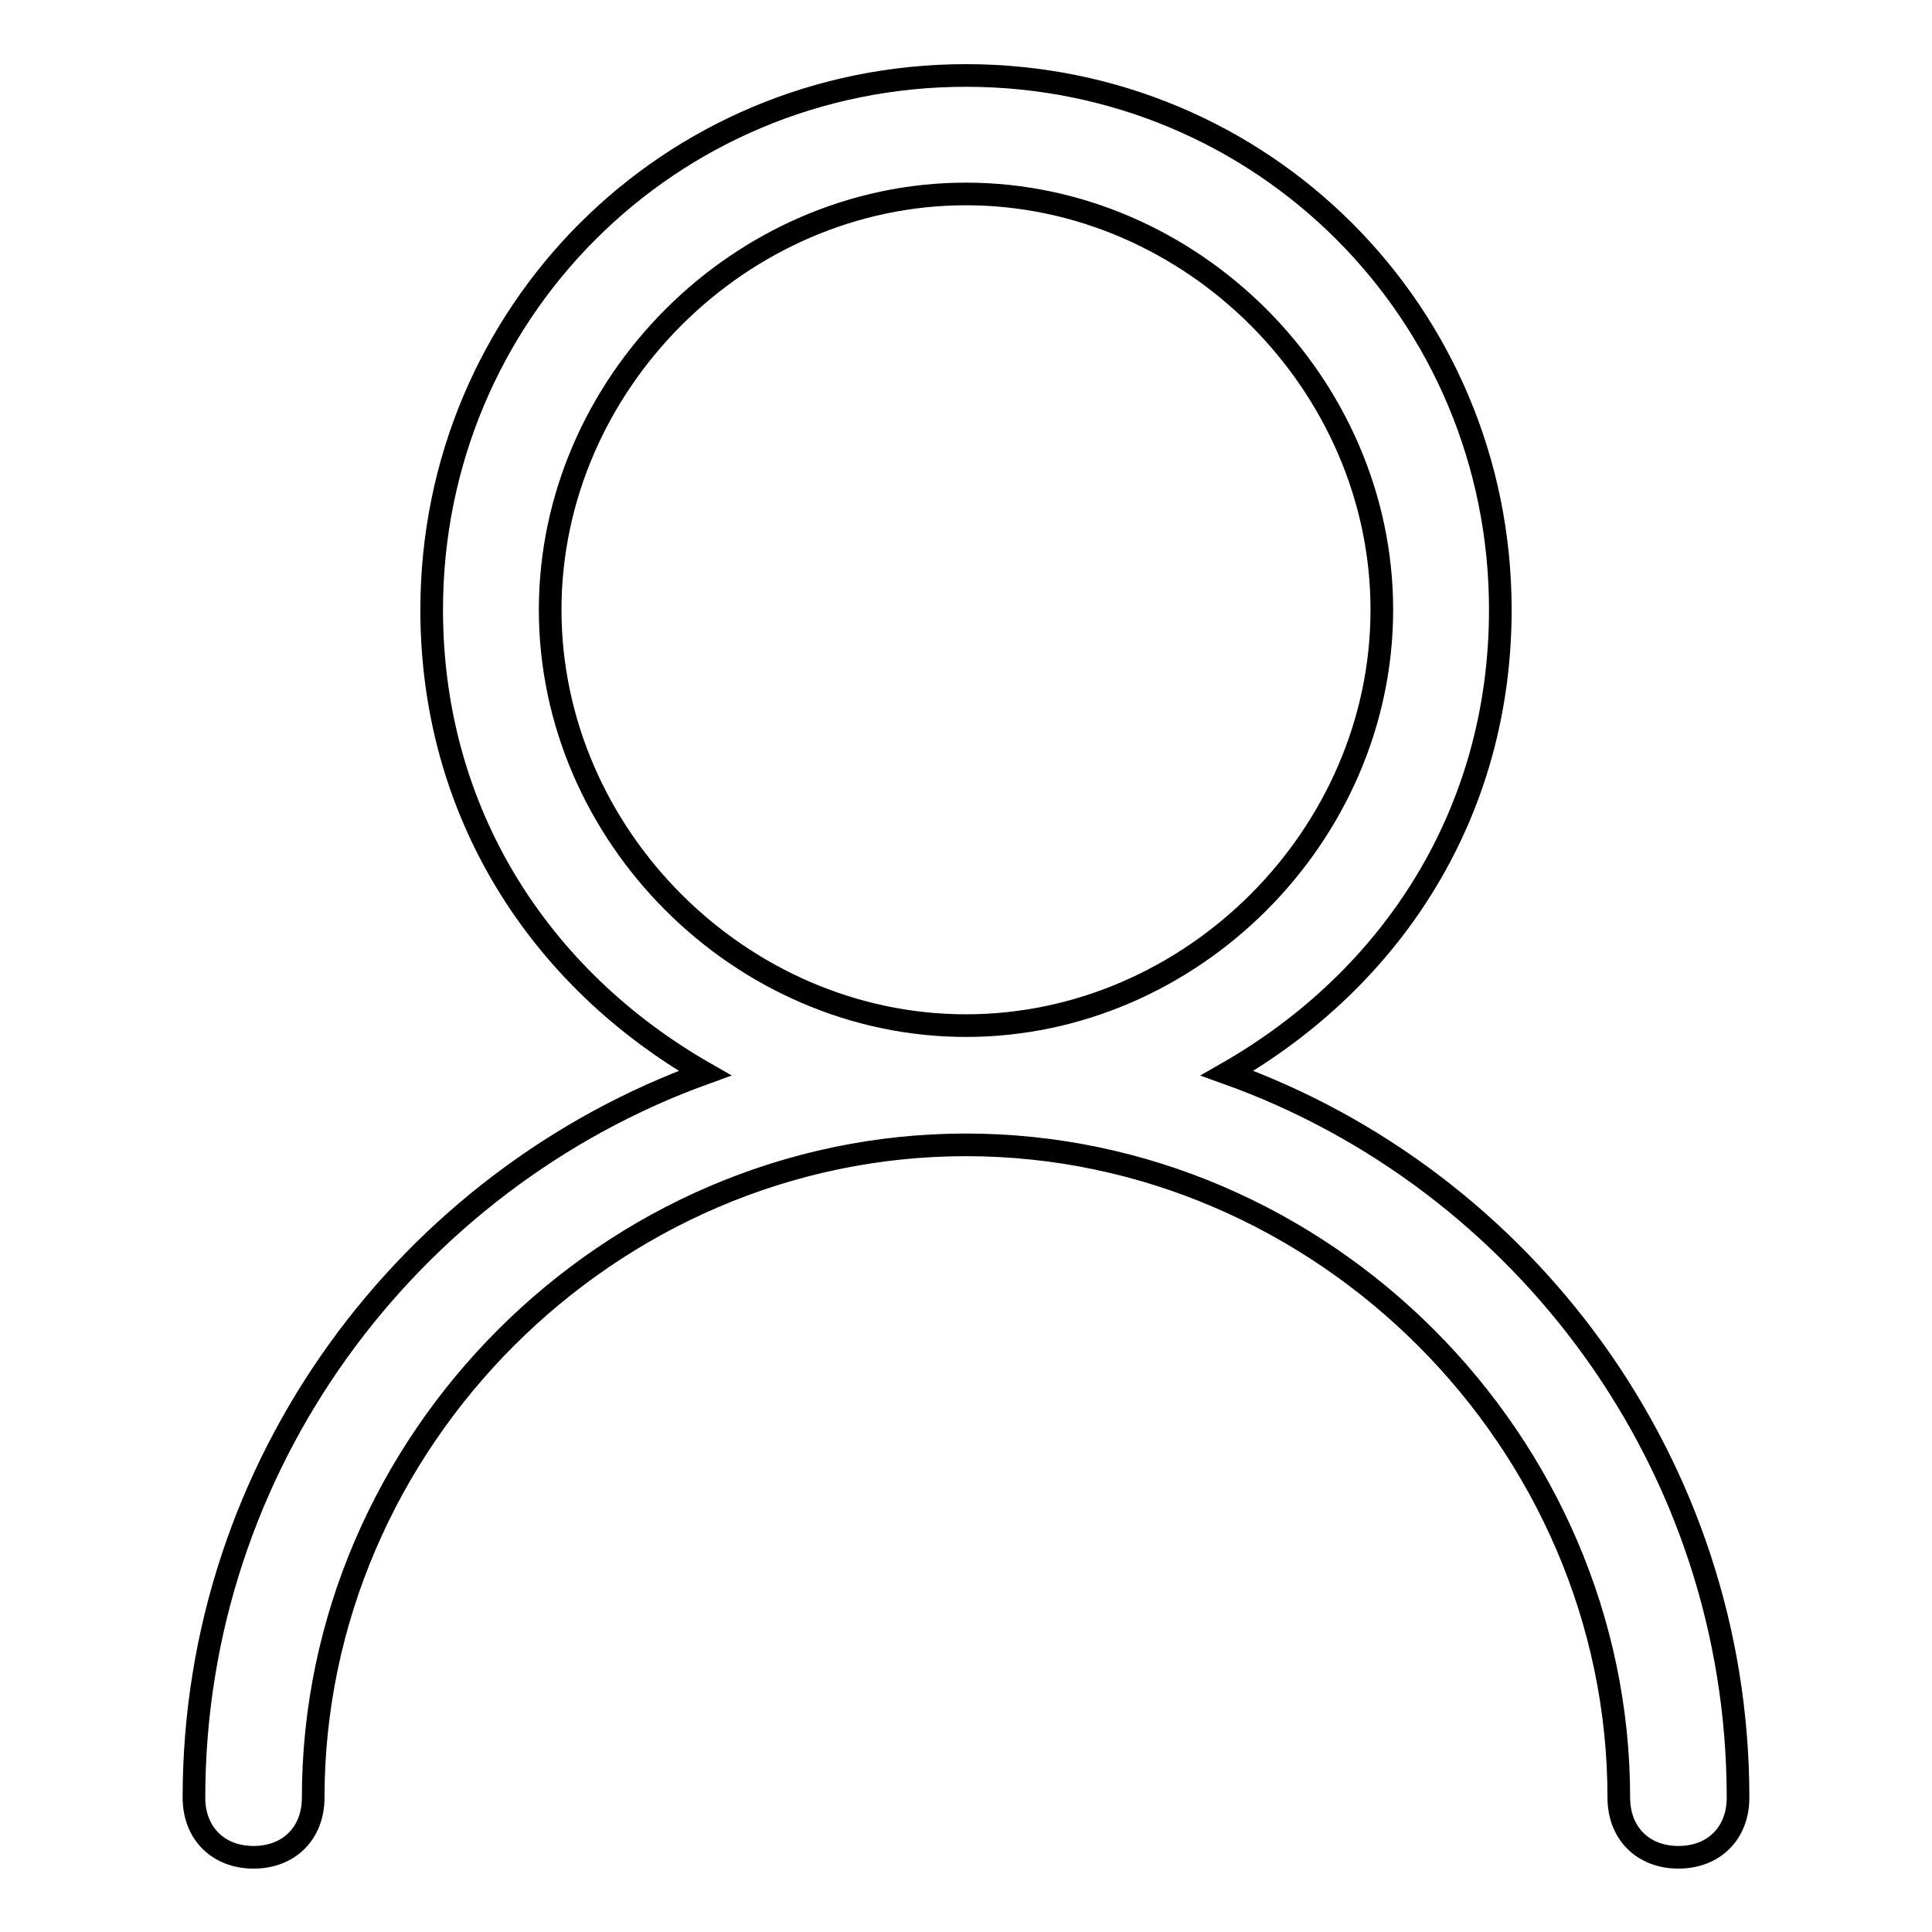 <?xml version="1.0" encoding="utf-8"?>
<!-- Svg Vector Icons : http://www.onlinewebfonts.com/icon -->
<!DOCTYPE svg PUBLIC "-//W3C//DTD SVG 1.1//EN" "http://www.w3.org/Graphics/SVG/1.1/DTD/svg11.dtd">
<svg version="1.1" xmlns="http://www.w3.org/2000/svg" xmlns:xlink="http://www.w3.org/1999/xlink" x="0px" y="0px" viewBox="0 0 256 256" enable-background="new 0 0 256 256" xml:space="preserve">
<g><g><path stroke-width="3" fill-opacity="0" stroke="#000000"  d="M162.6,142.2c22-12.6,36.2-34.6,36.2-61.4c0-39.3-31.5-70.8-70.8-70.8c-39.3,0-70.8,31.5-70.8,70.8c0,26.8,14.2,48.8,36.2,61.4c-39.3,14.2-67.7,51.9-67.7,96c0,4.7,3.2,7.9,7.9,7.9c4.7,0,7.9-3.2,7.9-7.9c0-47.2,39.3-86.5,86.5-86.5s86.5,39.3,86.5,86.5c0,4.7,3.2,7.9,7.9,7.9c4.7,0,7.9-3.2,7.9-7.9C230.3,194.1,202,156.3,162.6,142.2z M72.9,80.8c0-29.9,25.2-55.1,55.1-55.1c29.9,0,55.1,25.2,55.1,55.1c0,29.9-25.2,55.1-55.1,55.1C98.1,135.9,72.9,110.7,72.9,80.8z"/></g></g>
</svg>